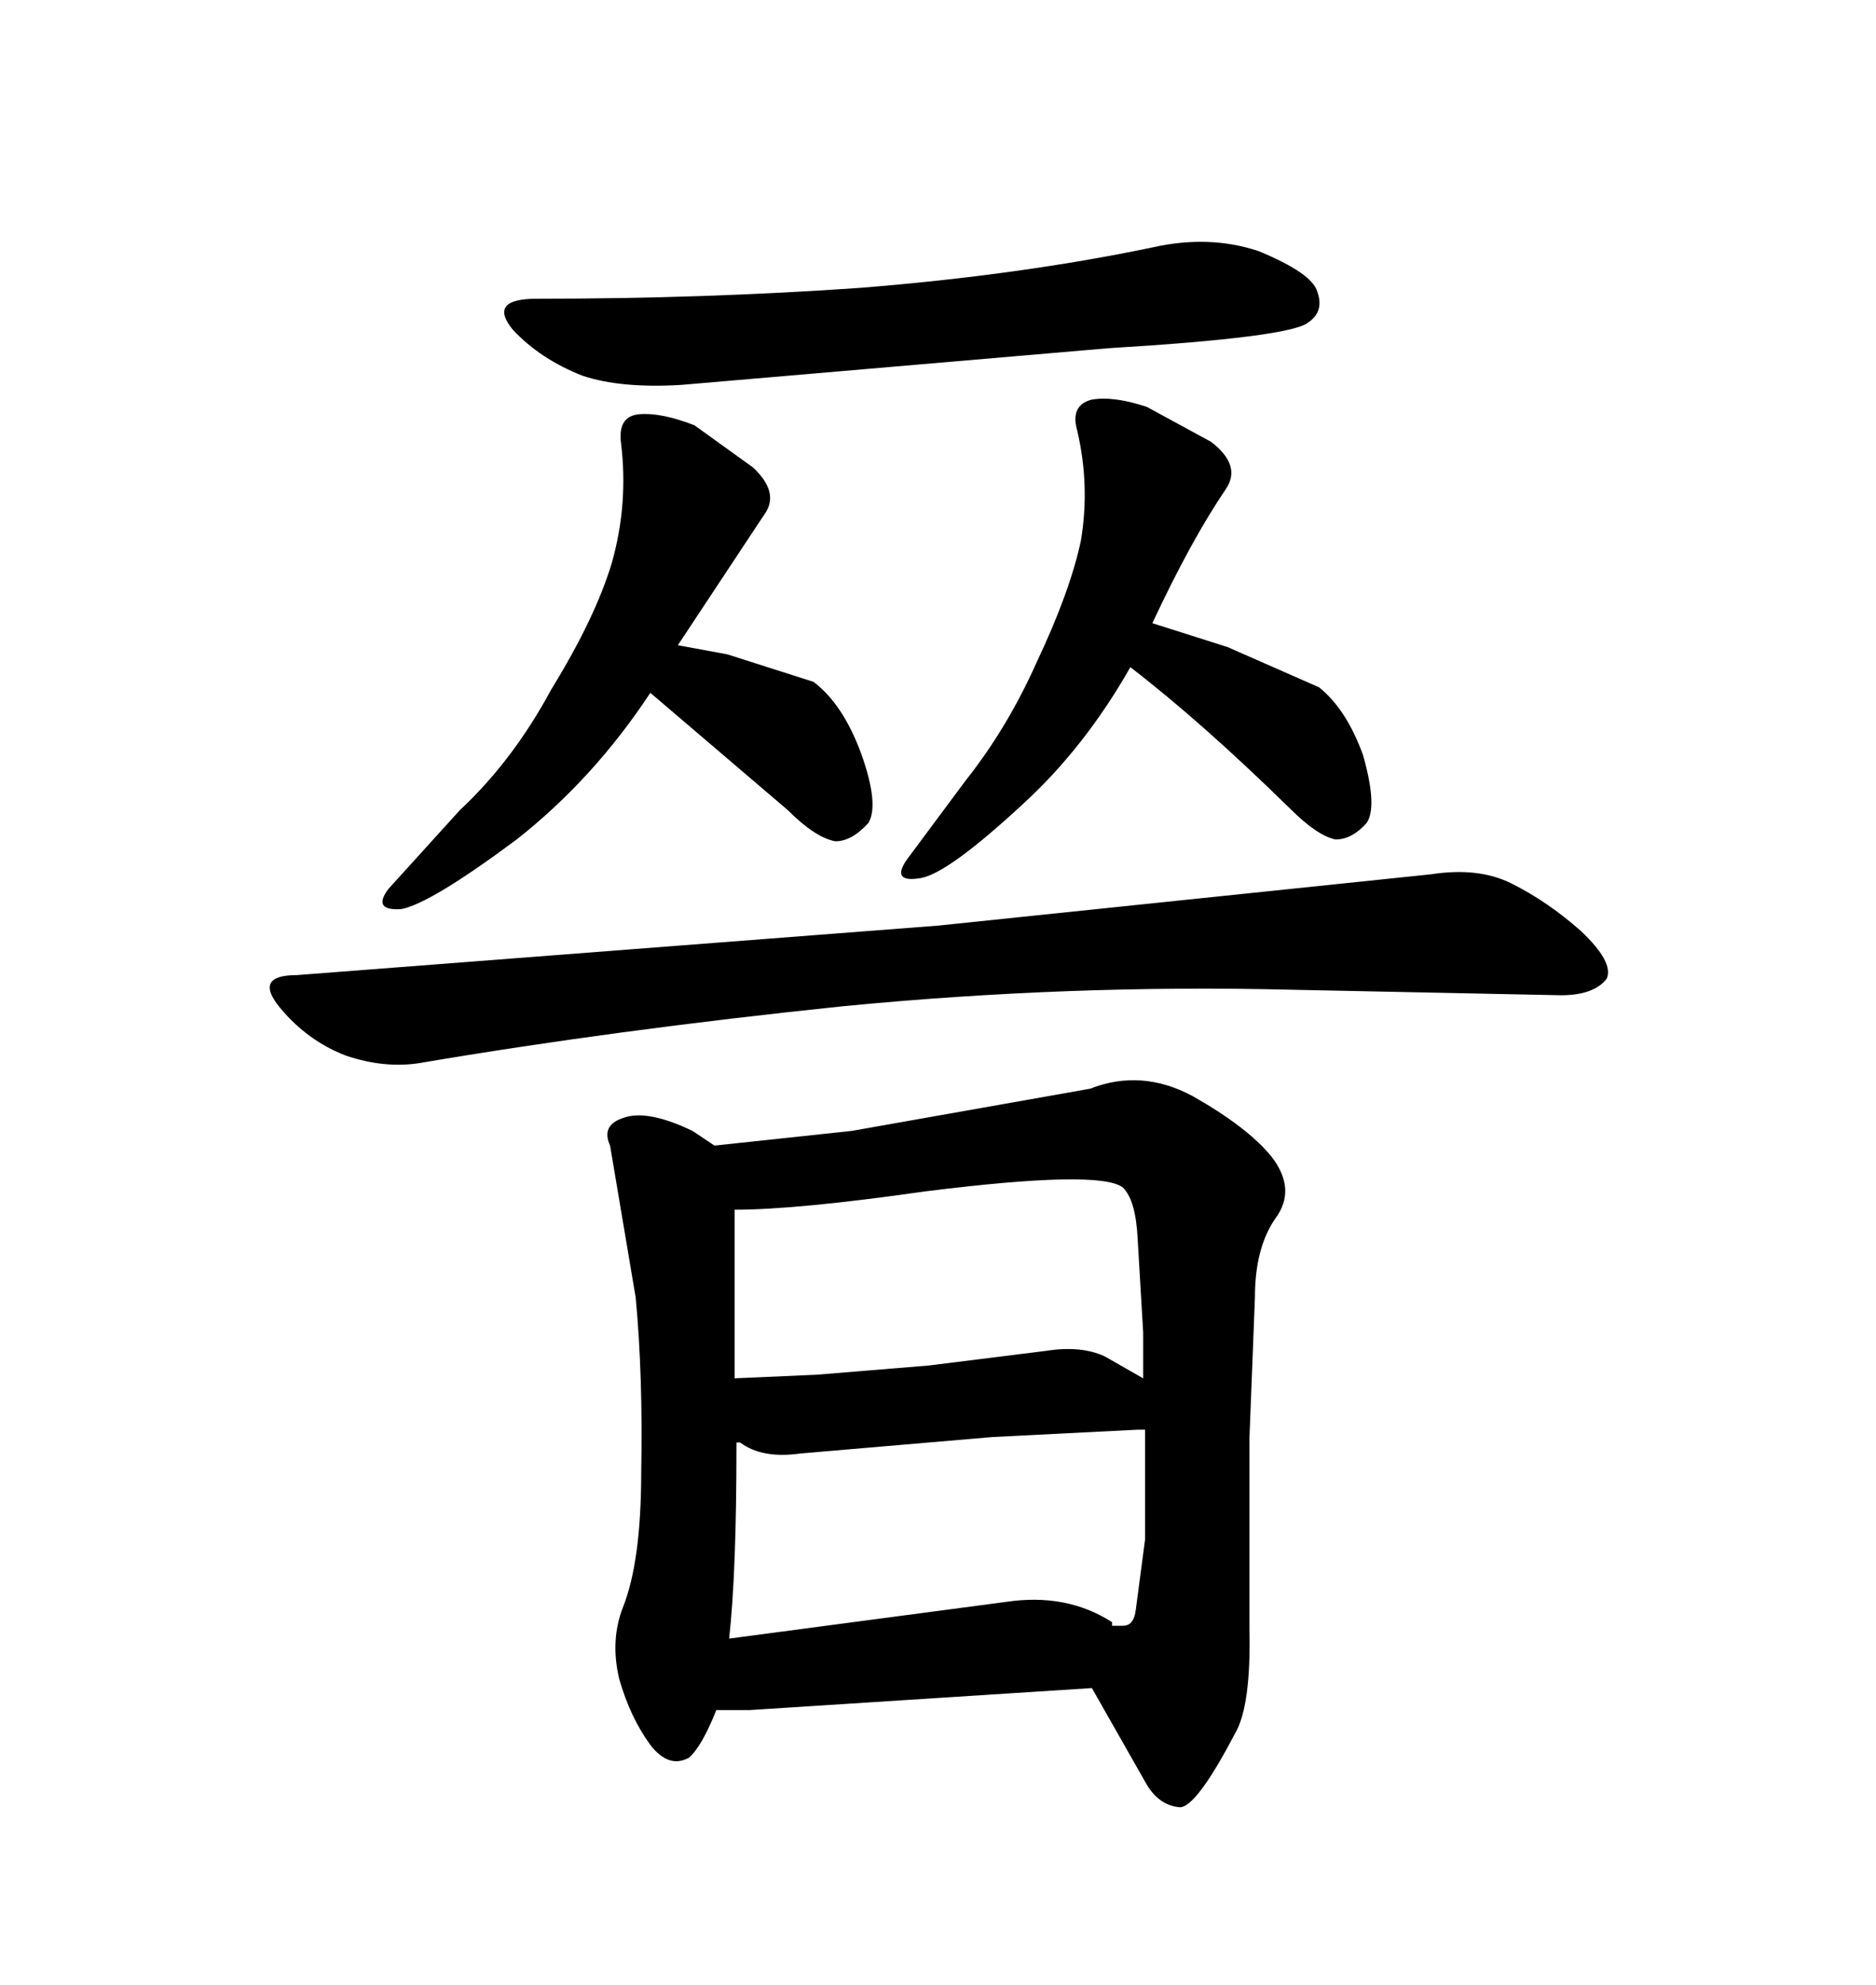 <svg xmlns="http://www.w3.org/2000/svg" xmlns:xlink="http://www.w3.org/1999/xlink" width="300" height="317.285"><path d="M174.32 174.02L174.32 174.02L136.23 180.76L114.26 183.11L110.74 180.76Q103.42 177.25 99.61 178.71L99.61 178.71Q96.09 179.88 97.56 183.11L97.56 183.11L101.66 207.42Q102.83 220.02 102.54 235.25L102.54 235.25Q102.54 249.61 99.61 256.93L99.61 256.93Q97.56 262.21 99.02 268.36L99.02 268.36Q100.78 274.51 104.00 278.91L104.00 278.91Q106.93 282.71 110.16 280.96L110.16 280.96Q112.21 279.20 114.55 273.34L114.55 273.34L119.82 273.34L174.61 269.82L183.11 284.77Q185.16 288.57 188.67 288.87L188.67 288.87Q191.31 288.87 197.46 277.15L197.46 277.15Q200.10 272.75 199.80 260.16L199.80 260.16L199.80 229.98L200.68 207.42Q200.68 199.51 203.91 194.82L203.91 194.82Q207.42 190.14 203.32 184.86L203.32 184.86Q199.51 180.18 190.72 175.20L190.72 175.20Q182.52 170.80 174.32 174.02ZM160.84 256.05L116.60 261.91Q117.77 251.37 117.77 231.15L117.77 231.15L117.77 230.57L118.36 230.57Q121.88 233.20 128.03 232.32L128.03 232.32L158.79 229.69L181.93 228.52L183.11 228.52L183.11 246.09L181.64 257.23Q181.35 259.86 179.59 259.86L179.59 259.86L177.83 259.86L177.83 259.28Q170.51 254.59 160.84 256.05L160.84 256.05ZM147.95 190.43L147.95 190.43Q176.07 186.91 179.59 189.84L179.59 189.84Q181.64 191.89 181.93 198.05L181.93 198.05L182.81 212.99L182.81 220.31L176.66 216.80Q172.85 215.04 167.29 215.92L167.29 215.92L148.54 218.26L130.66 219.73L117.48 220.31L117.48 193.36Q127.44 193.36 147.95 190.43ZM85.84 47.75L85.84 47.75Q77.93 47.75 82.03 52.73L82.03 52.73Q86.43 57.42 93.16 60.06L93.16 60.06Q99.32 62.11 108.98 61.52L108.98 61.52L177.25 55.66Q206.25 53.91 209.18 51.56L209.18 51.56Q211.82 49.80 210.64 46.58L210.64 46.58Q209.77 43.65 201.27 40.14L201.27 40.14Q193.36 37.50 184.28 39.55L184.28 39.55Q163.18 43.95 137.70 46.00L137.70 46.00Q112.79 47.75 85.84 47.75ZM150 147.95L47.46 155.86Q40.43 155.86 44.82 161.13Q49.22 166.41 55.37 168.75L55.37 168.75Q61.52 170.80 67.09 169.92L67.09 169.92Q98.14 164.65 134.77 160.84L134.77 160.84Q171.09 157.32 206.54 158.20L206.54 158.20L249.61 159.08Q254.88 159.08 256.93 156.45L256.93 156.45Q258.11 153.81 252.83 148.83L252.83 148.83Q247.56 144.14 241.70 141.21L241.70 141.21Q236.43 138.57 228.81 139.75L228.81 139.75L150 147.95ZM82.62 134.18L82.62 134.18Q94.92 124.51 104.00 110.74L104.00 110.74L125.98 129.49Q130.37 133.89 133.59 134.47L133.59 134.47Q136.23 134.47 138.87 131.54L138.87 131.54Q140.63 128.61 137.70 120.41L137.70 120.41Q134.77 112.50 130.08 108.98L130.08 108.98L116.31 104.59L108.40 103.13L122.17 82.32Q124.80 78.81 120.41 74.71L120.41 74.71L111.04 67.97Q105.76 65.92 102.25 66.21Q98.73 66.50 99.32 70.90L99.32 70.90Q100.49 80.57 97.85 89.94L97.85 89.94Q95.21 98.73 88.18 110.16L88.18 110.16Q82.03 121.58 73.54 129.49L73.54 129.49L62.11 142.09Q59.47 145.61 64.16 145.31L64.16 145.31Q68.85 144.43 82.62 134.18ZM163.48 128.61L163.48 128.61Q173.44 119.53 180.76 106.64L180.76 106.64Q192.19 115.43 206.25 129.20L206.25 129.20Q210.64 133.59 213.57 134.18L213.57 134.18Q216.21 134.18 218.55 131.54L218.55 131.54Q220.31 128.91 217.97 120.70L217.97 120.70Q215.33 113.38 210.94 109.86L210.94 109.86L196.29 103.42L184.28 99.61Q190.43 86.43 196.00 78.22L196.00 78.22Q198.63 74.41 193.65 70.61L193.65 70.61L183.40 65.04Q178.13 63.28 174.61 63.87L174.61 63.87Q171.09 64.75 172.27 68.85L172.27 68.85Q174.32 77.64 172.85 86.43L172.85 86.43Q171.09 94.63 165.82 105.76L165.82 105.76Q161.13 116.31 154.39 124.80L154.39 124.80L145.02 137.40Q142.38 141.21 147.36 140.33L147.36 140.33Q151.76 139.45 163.48 128.61Z"/></svg>